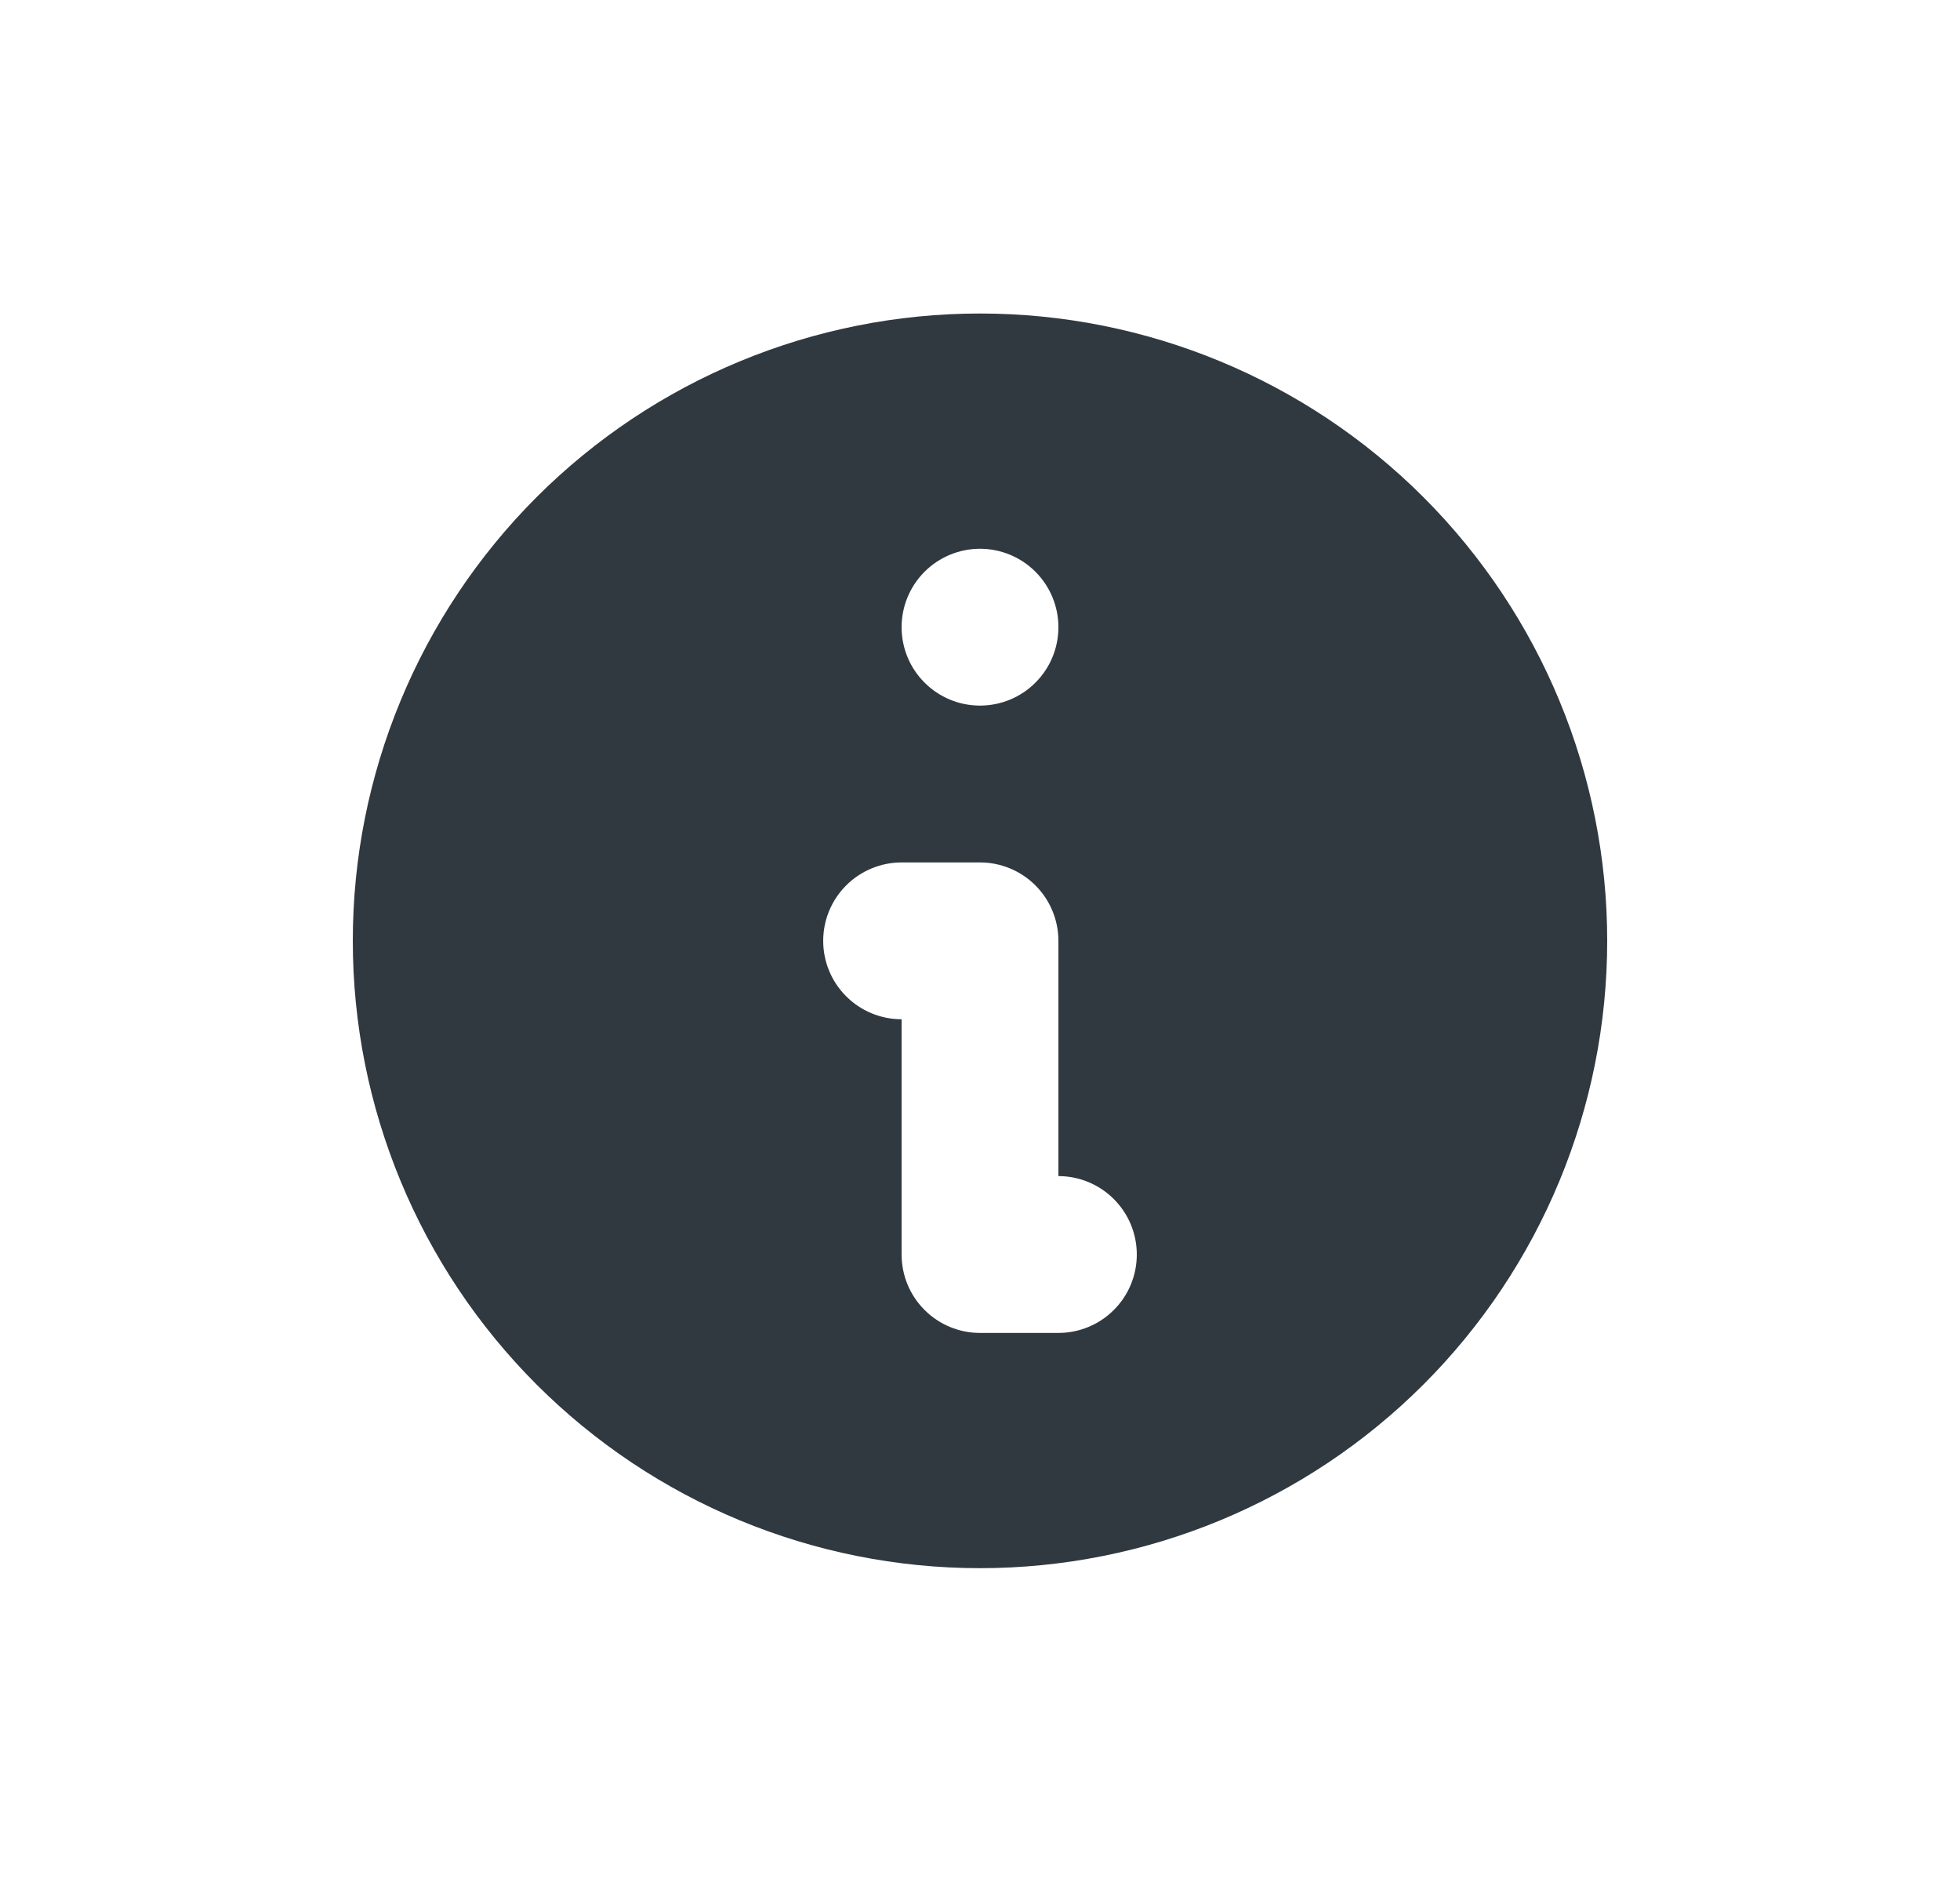 <svg width="25" height="24" viewBox="0 0 25 24" fill="none" xmlns="http://www.w3.org/2000/svg">
<g id="Information circle">
<path id="Vector" fill-rule="evenodd" clip-rule="evenodd" d="M20.5 11.998C20.5 14.12 19.657 16.155 18.157 17.655C16.657 19.155 14.622 19.998 12.5 19.998C10.378 19.998 8.343 19.155 6.843 17.655C5.343 16.155 4.5 14.12 4.5 11.998C4.5 9.877 5.343 7.842 6.843 6.341C8.343 4.841 10.378 3.998 12.5 3.998C14.622 3.998 16.657 4.841 18.157 6.341C19.657 7.842 20.5 9.877 20.5 11.998ZM13.5 7.998C13.5 8.264 13.395 8.518 13.207 8.705C13.02 8.893 12.765 8.998 12.5 8.998C12.235 8.998 11.98 8.893 11.793 8.705C11.605 8.518 11.5 8.264 11.5 7.998C11.5 7.733 11.605 7.479 11.793 7.291C11.98 7.104 12.235 6.998 12.5 6.998C12.765 6.998 13.02 7.104 13.207 7.291C13.395 7.479 13.5 7.733 13.5 7.998ZM11.5 10.998C11.235 10.998 10.98 11.104 10.793 11.291C10.605 11.479 10.5 11.733 10.5 11.998C10.5 12.264 10.605 12.518 10.793 12.705C10.98 12.893 11.235 12.998 11.5 12.998V15.998C11.5 16.264 11.605 16.518 11.793 16.705C11.98 16.893 12.235 16.998 12.5 16.998H13.5C13.765 16.998 14.02 16.893 14.207 16.705C14.395 16.518 14.5 16.264 14.5 15.998C14.5 15.733 14.395 15.479 14.207 15.291C14.02 15.104 13.765 14.998 13.5 14.998V11.998C13.5 11.733 13.395 11.479 13.207 11.291C13.02 11.104 12.765 10.998 12.5 10.998H11.5Z" fill="#303940"/>
</g>
</svg>
